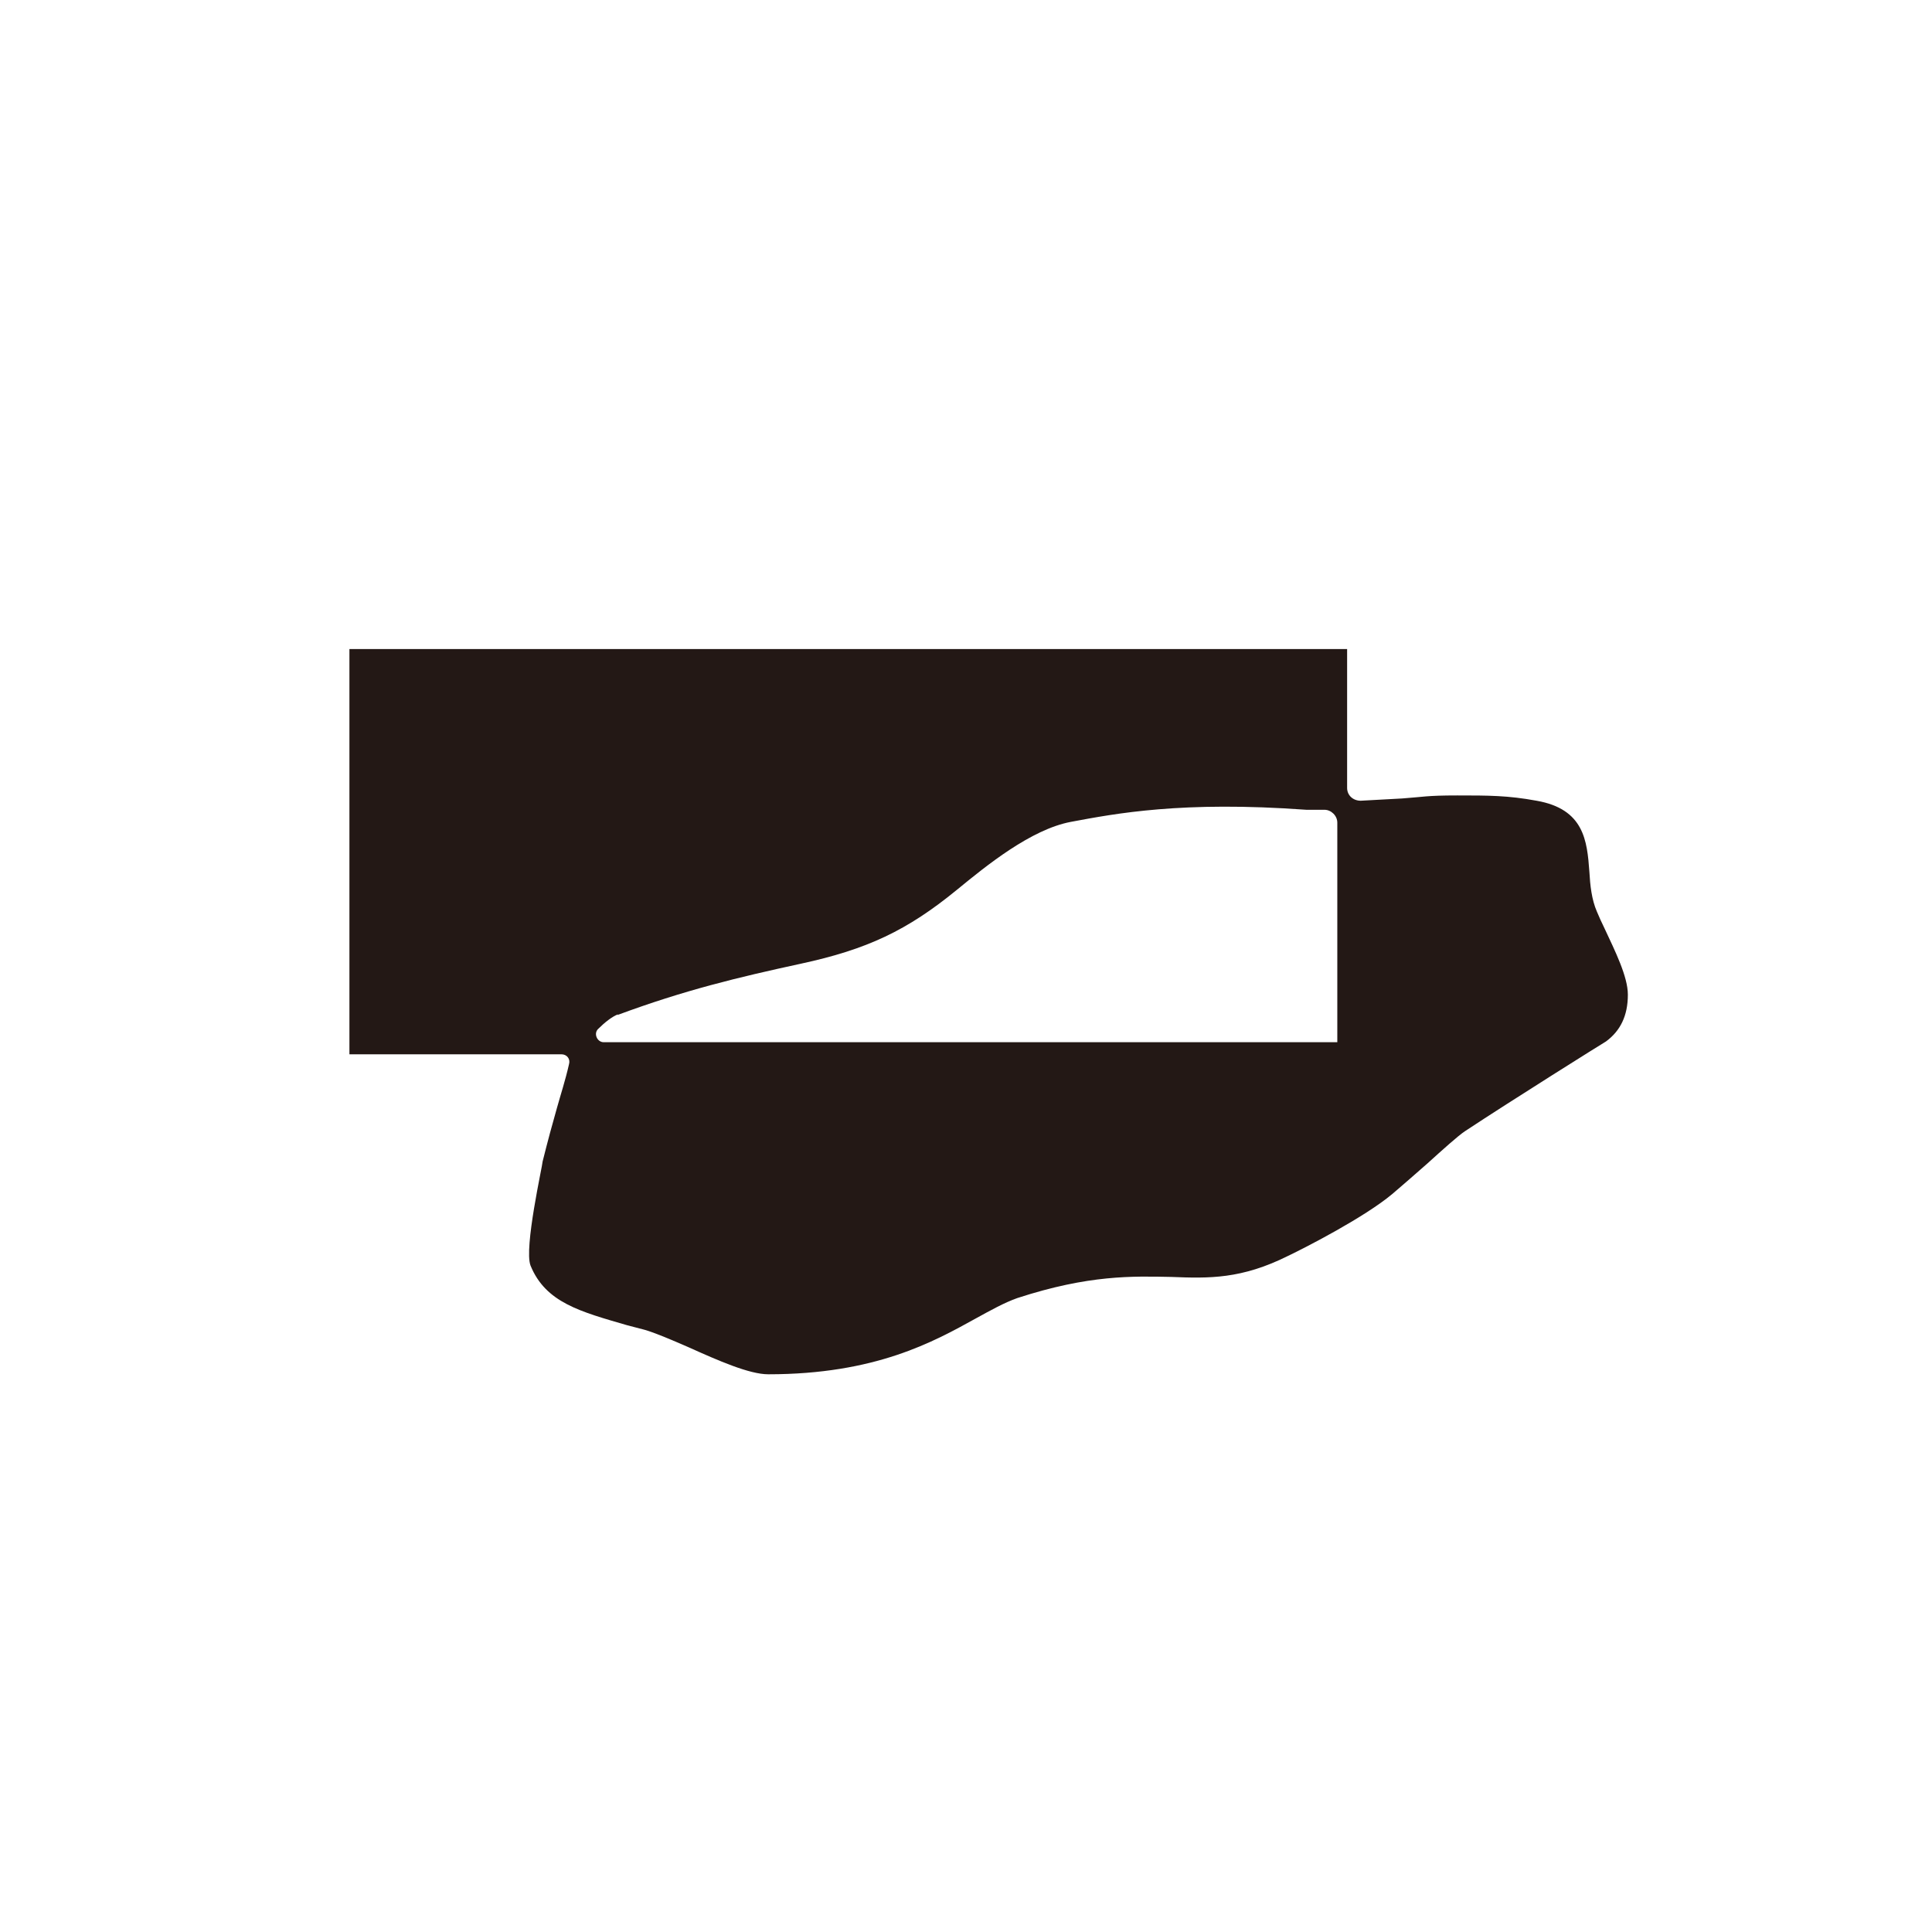 <?xml version="1.0" encoding="UTF-8"?>
<svg id="_레이어_1" xmlns="http://www.w3.org/2000/svg" version="1.1" viewBox="0 0 256 256">
  <!-- Generator: Adobe Illustrator 29.0.1, SVG Export Plug-In . SVG Version: 2.1.0 Build 192)  -->
  <defs>
    <style>
      .st0 {
        fill: #231815;
      }

      .st1 {
        fill: #fff;
      }
    </style>
  </defs>
  <rect class="st1" width="256" height="256"/>
  <path class="st0" d="M212.6,123c-.4-.8-.7-1.5-1-2.2h0c-.7-1.6-.9-3.5-1-5.3-.3-4.1-.7-8.3-7-9.4-3.8-.7-6.4-.7-10.5-.7s-4.5.2-7.3.4c-1.8.1-3.7.2-5.5.3-1,0-1.8-.7-1.8-1.7v-18.4H46.3v53.7h28.1c.7,0,1.2.6,1,1.3-.5,2.2-1.1,4-1.6,5.8-.6,2.1-1.2,4.3-1.9,7.1,0,.5-2.5,11.5-1.6,13.8,2,4.9,6.6,6.1,12.8,7.9.8.2,1.5.4,2.3.6,1.4.4,3.5,1.3,5.8,2.3,4,1.8,8.1,3.6,10.6,3.6,14.2,0,21.9-4.3,27.5-7.4,2-1.1,3.8-2.1,5.5-2.7,9.5-3.1,15.3-2.9,20.4-2.8,5,.2,9.3.3,15.5-2.8,2.3-1.1,10.1-5.1,13.8-8.2,1.3-1.1,3-2.6,4.6-4,2.1-1.9,4.1-3.7,5-4.3,6.2-4.1,18.5-11.8,18.7-11.9,1.9-1.4,2.9-3.4,2.9-6.2,0-2.4-1.7-5.8-3.1-8.8h0ZM81.8,134.5h0c8.9-3.3,16-5,24.3-6.8,8.8-1.9,14.1-4.4,20.7-9.8,3.9-3.2,9.8-8,15.1-9,5.9-1.1,14.7-2.8,31.2-1.6.7,0,1.5,0,2.4,0,.9,0,1.7.8,1.7,1.7v29.1h-97.2c-.9,0-1.4-1.2-.7-1.8.8-.8,1.8-1.6,2.6-1.9h0Z"/>
</svg>